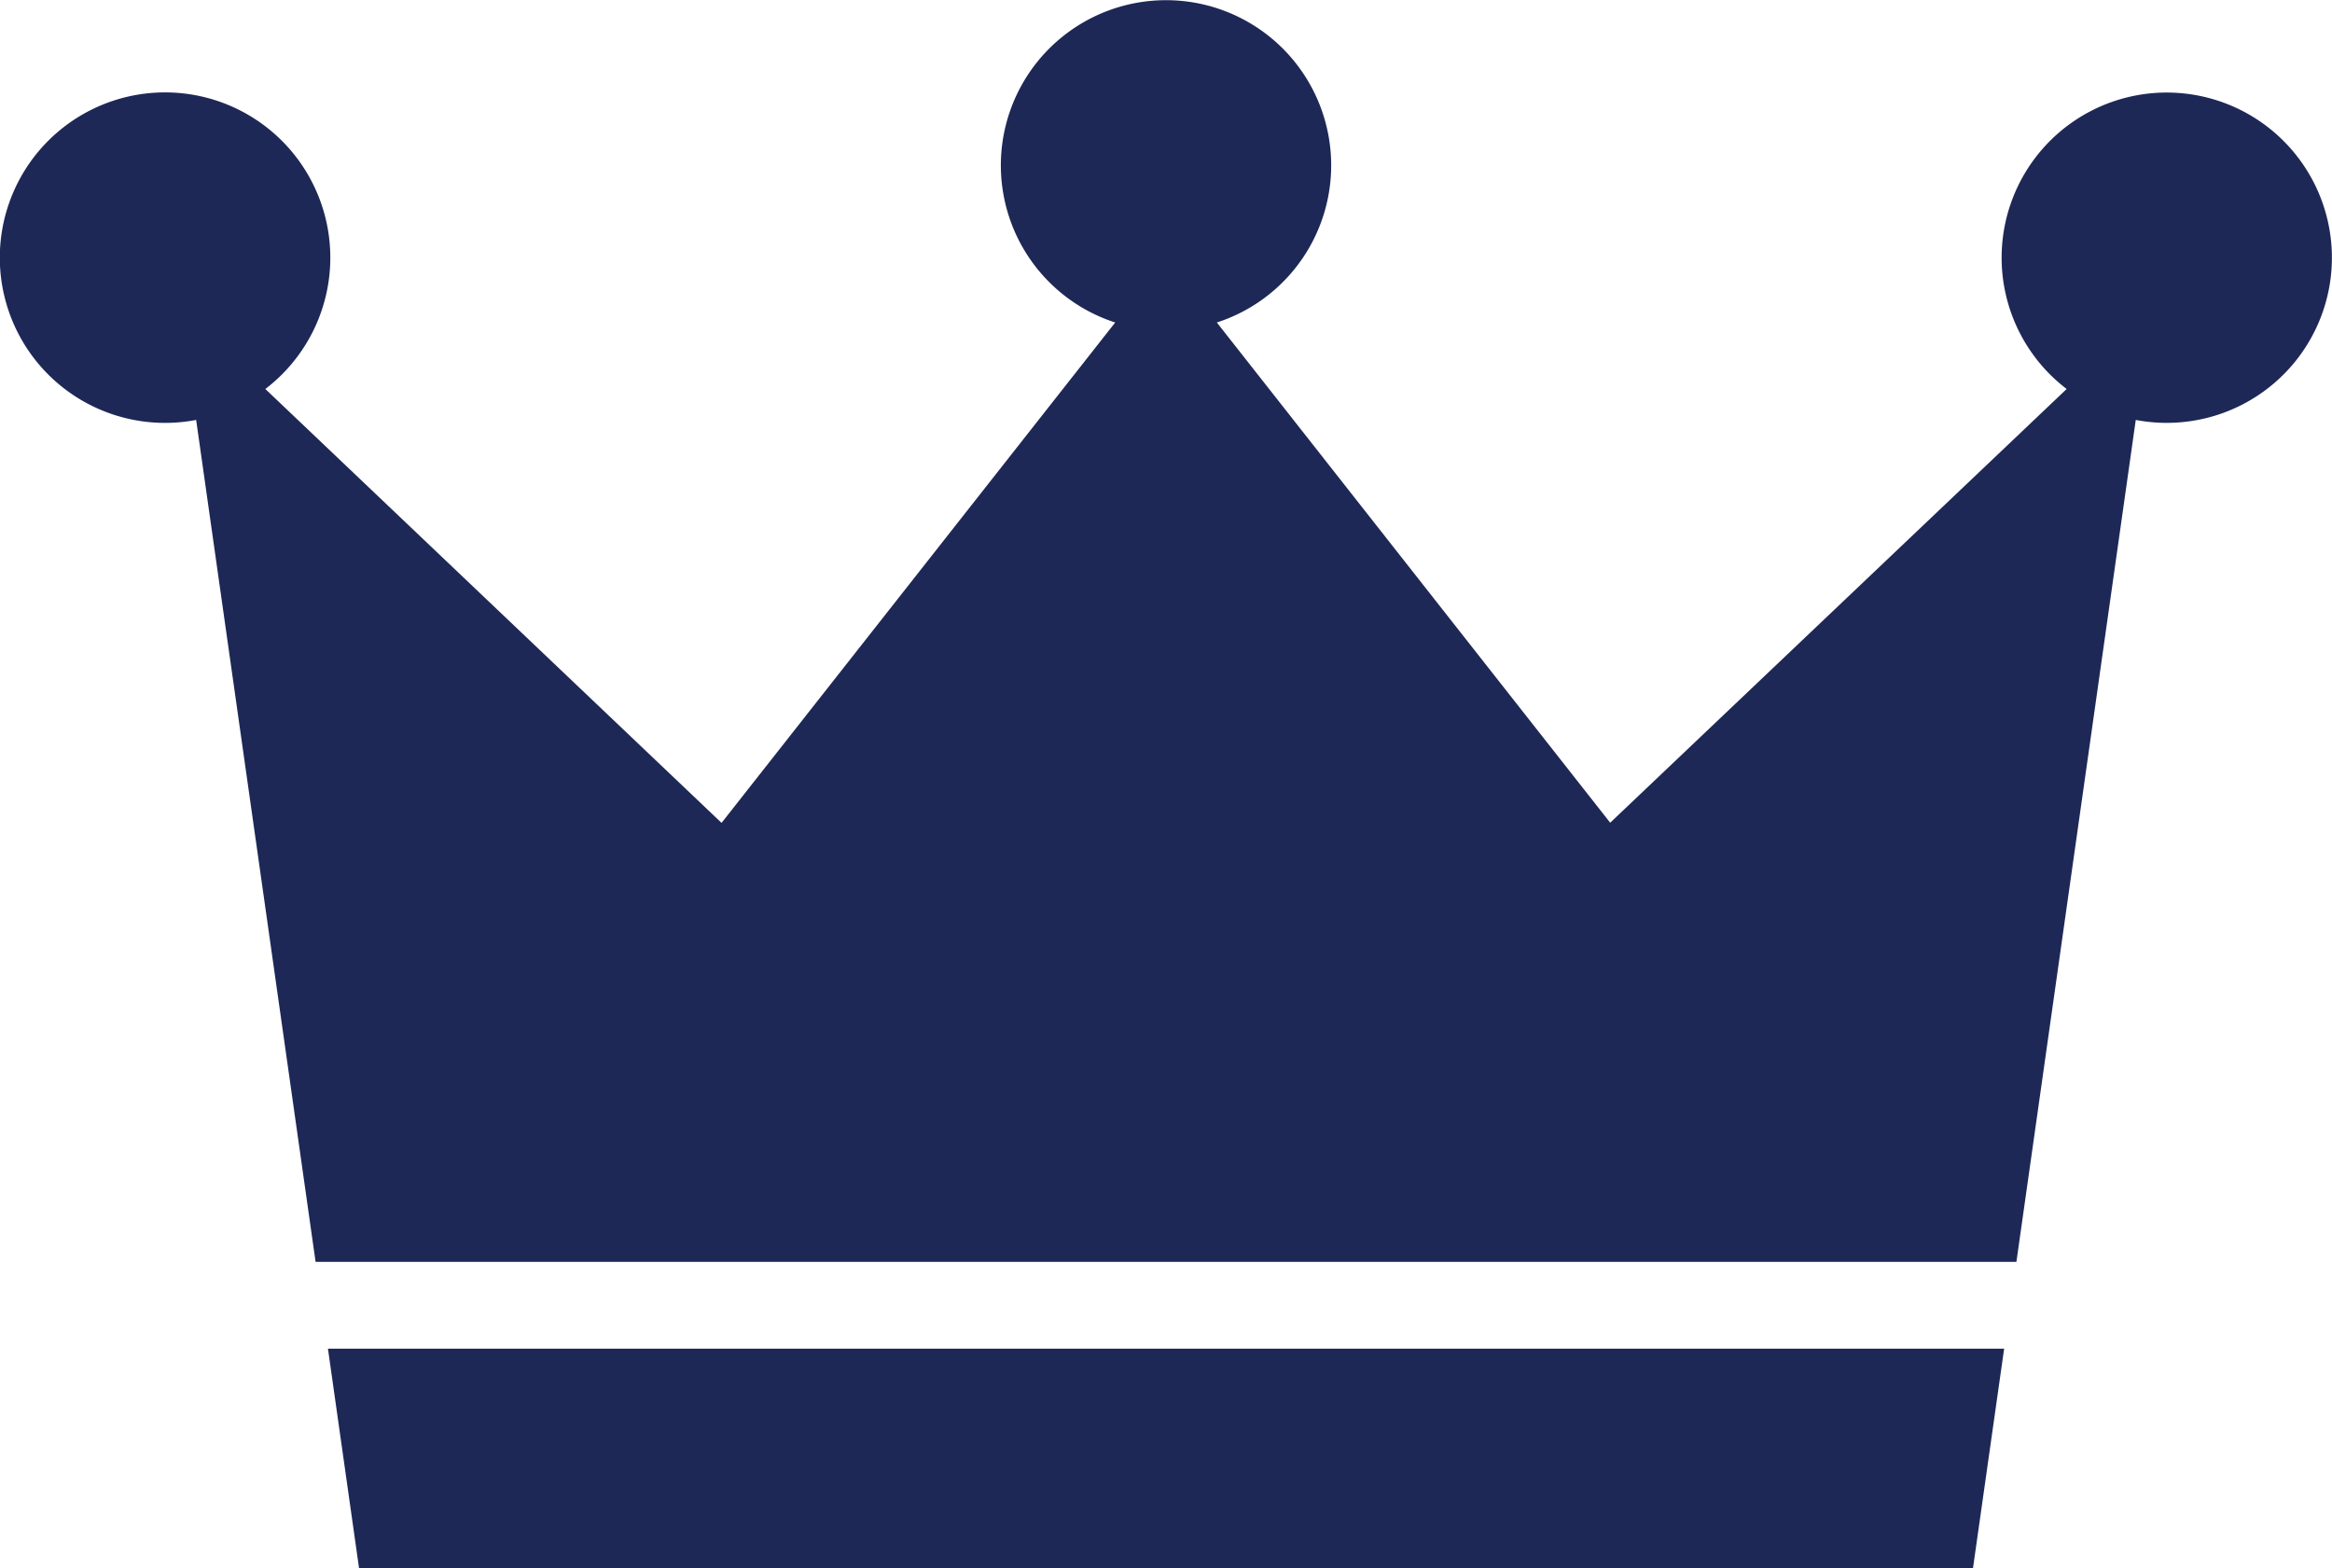 <svg xmlns="http://www.w3.org/2000/svg" xmlns:xlink="http://www.w3.org/1999/xlink" width="55.686" height="37.449" viewBox="0 0 55.686 37.449">
  <defs>
    <clipPath id="clip-path">
      <rect id="Rectangle_1915" data-name="Rectangle 1915" width="55.686" height="37.449" fill="#1e2856"/>
    </clipPath>
  </defs>
  <g id="Group_51606" data-name="Group 51606" clip-path="url(#clip-path)">
    <path id="Path_111666" data-name="Path 111666" d="M51.743,2.209A3.943,3.943,0,0,0,49.35,9.288l-10.9,10.357L29.057,7.7a3.944,3.944,0,1,0-2.427,0l-9.4,11.949L6.336,9.288a3.946,3.946,0,1,0-1.652.739L7.536,30.132H48.15L51,10.027a3.944,3.944,0,1,0,.741-7.818" transform="translate(0 0.001)" fill="#1e2856"/>
    <path id="Path_111667" data-name="Path 111667" d="M50.417,209.554H88.956l.744-5.243H49.674Z" transform="translate(-41.843 -172.105)" fill="#1e2856"/>
  </g>
</svg>
